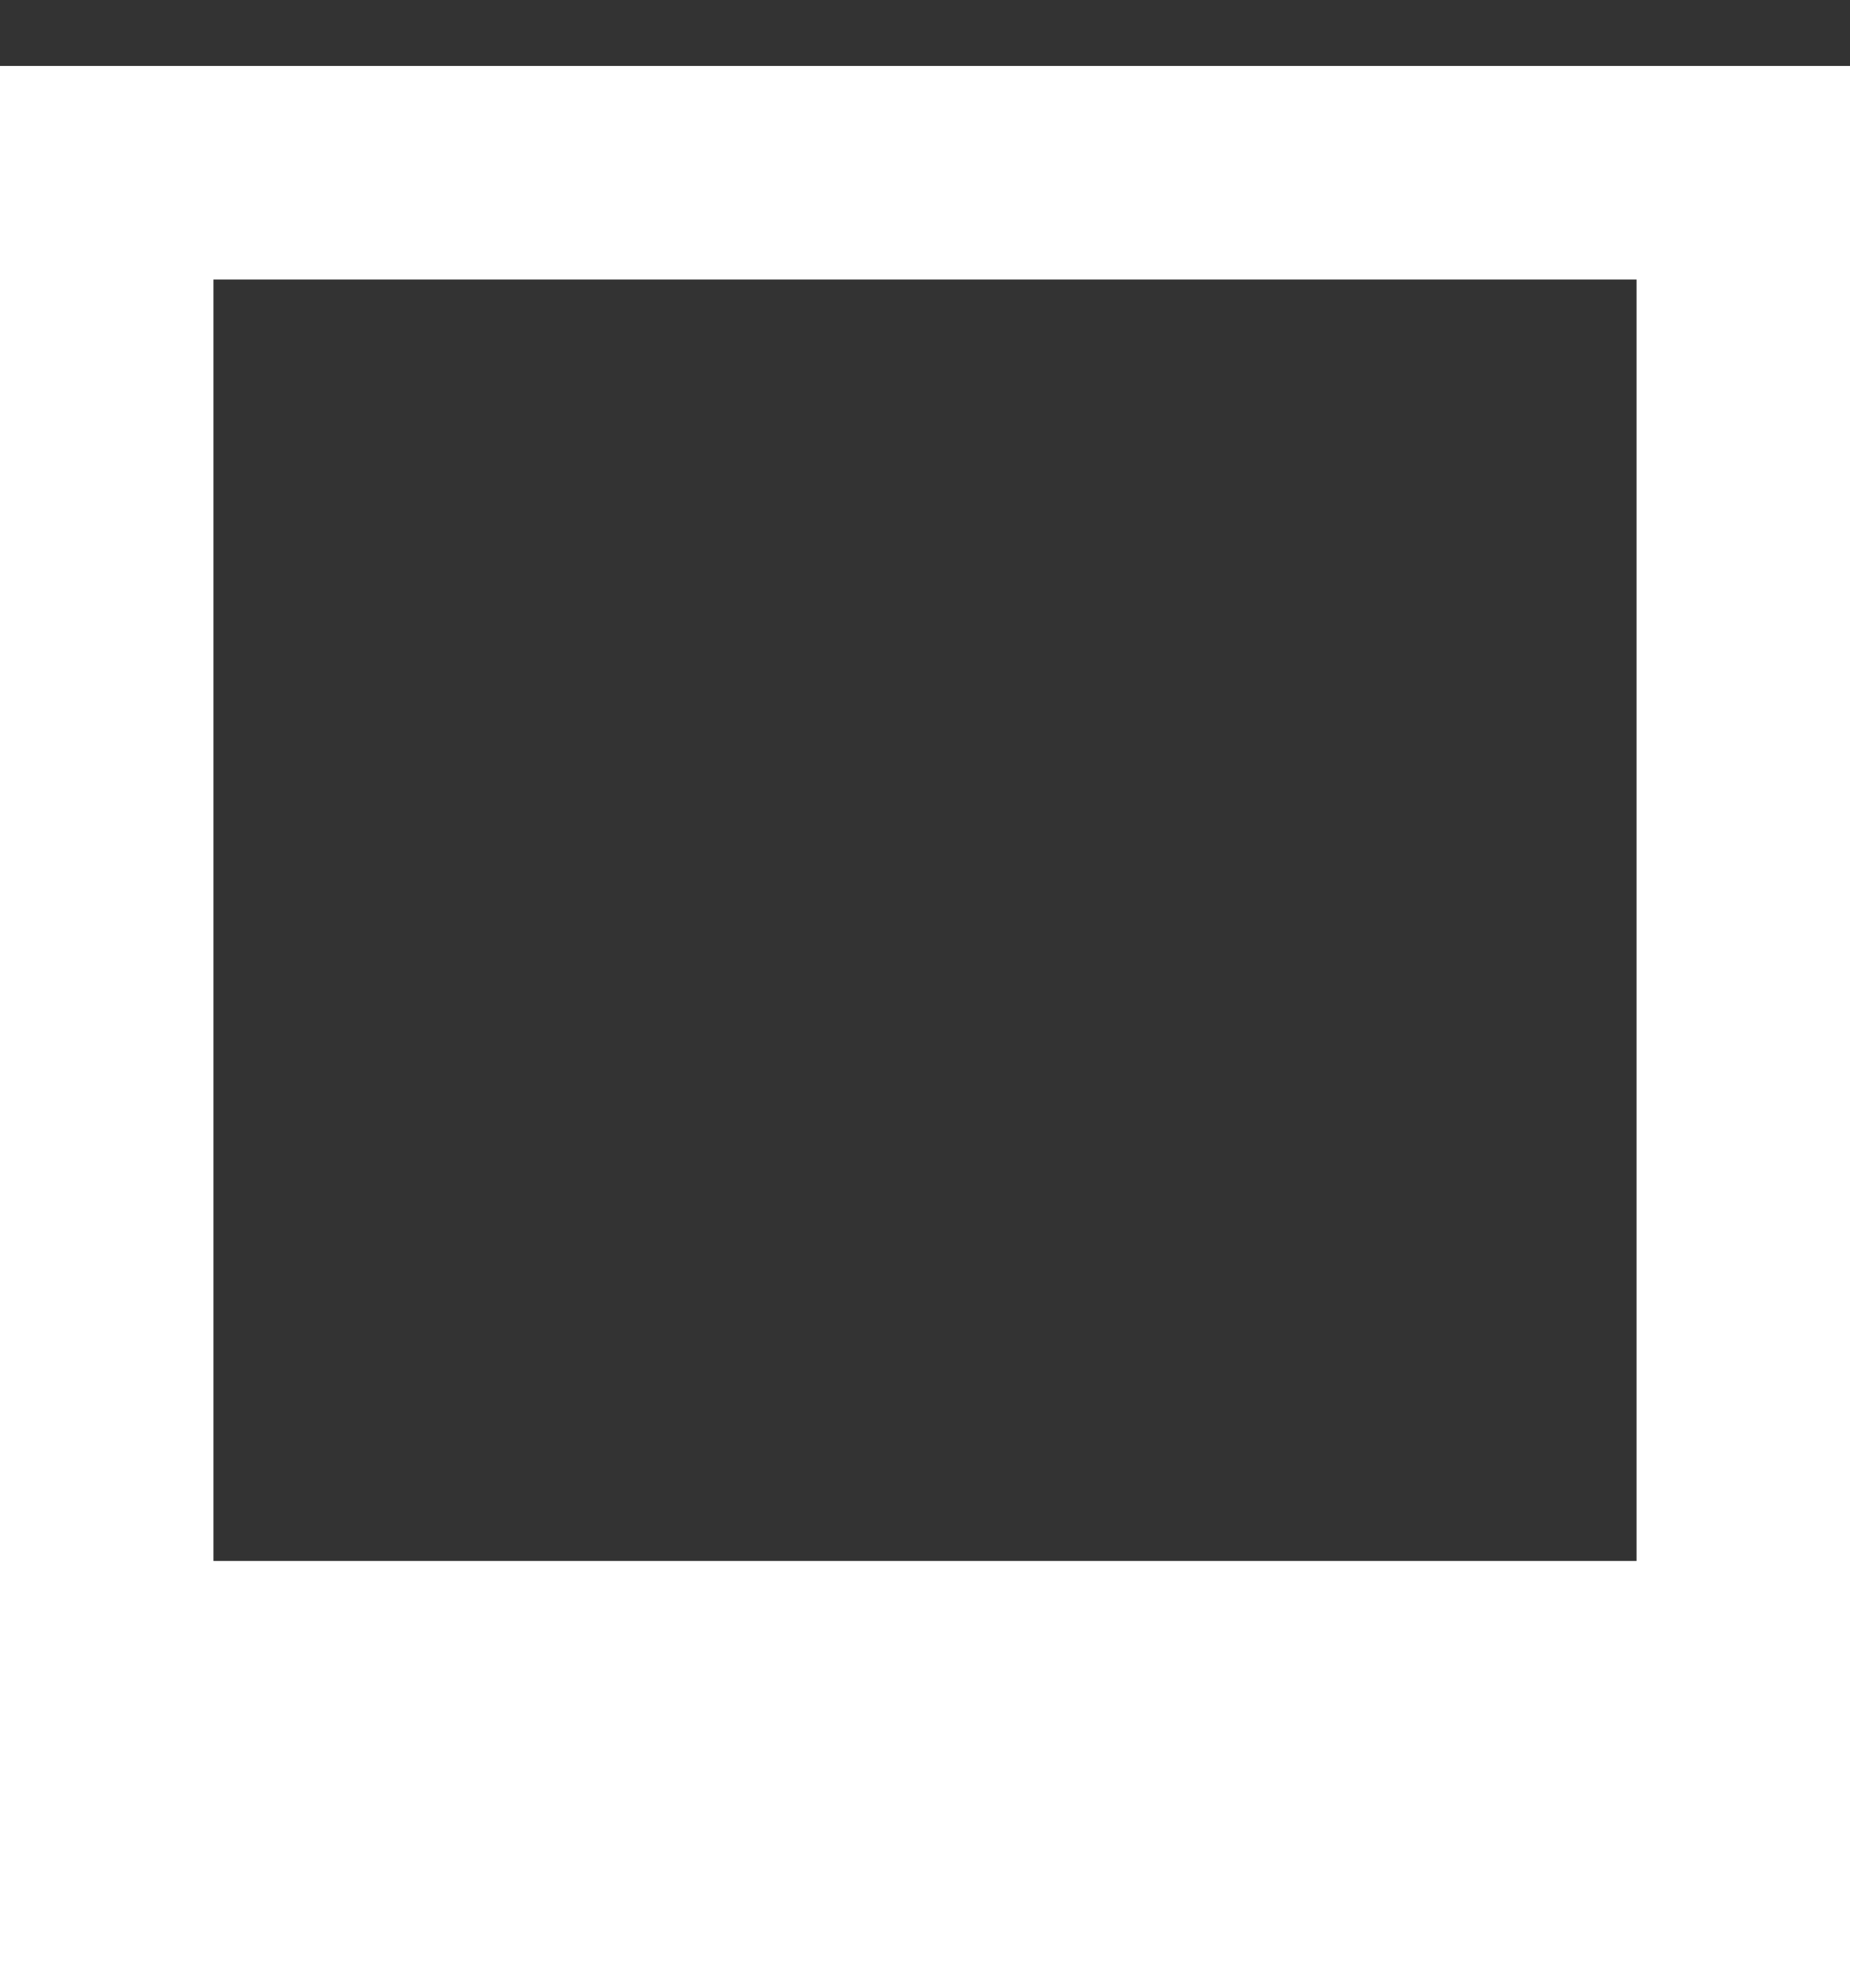 <svg width="27" height="29" viewBox="0 0 27 29" fill="none" xmlns="http://www.w3.org/2000/svg">
<rect x="0" y="0" width="27" height="29" fill="#333333" stroke="none"/>
<path fill-rule="evenodd" clip-rule="evenodd" d="M27 0.962H0V29H27V0.962ZM23.885 4.077H3.115V22.769H23.885V4.077Z" fill="white"/>
</svg>
